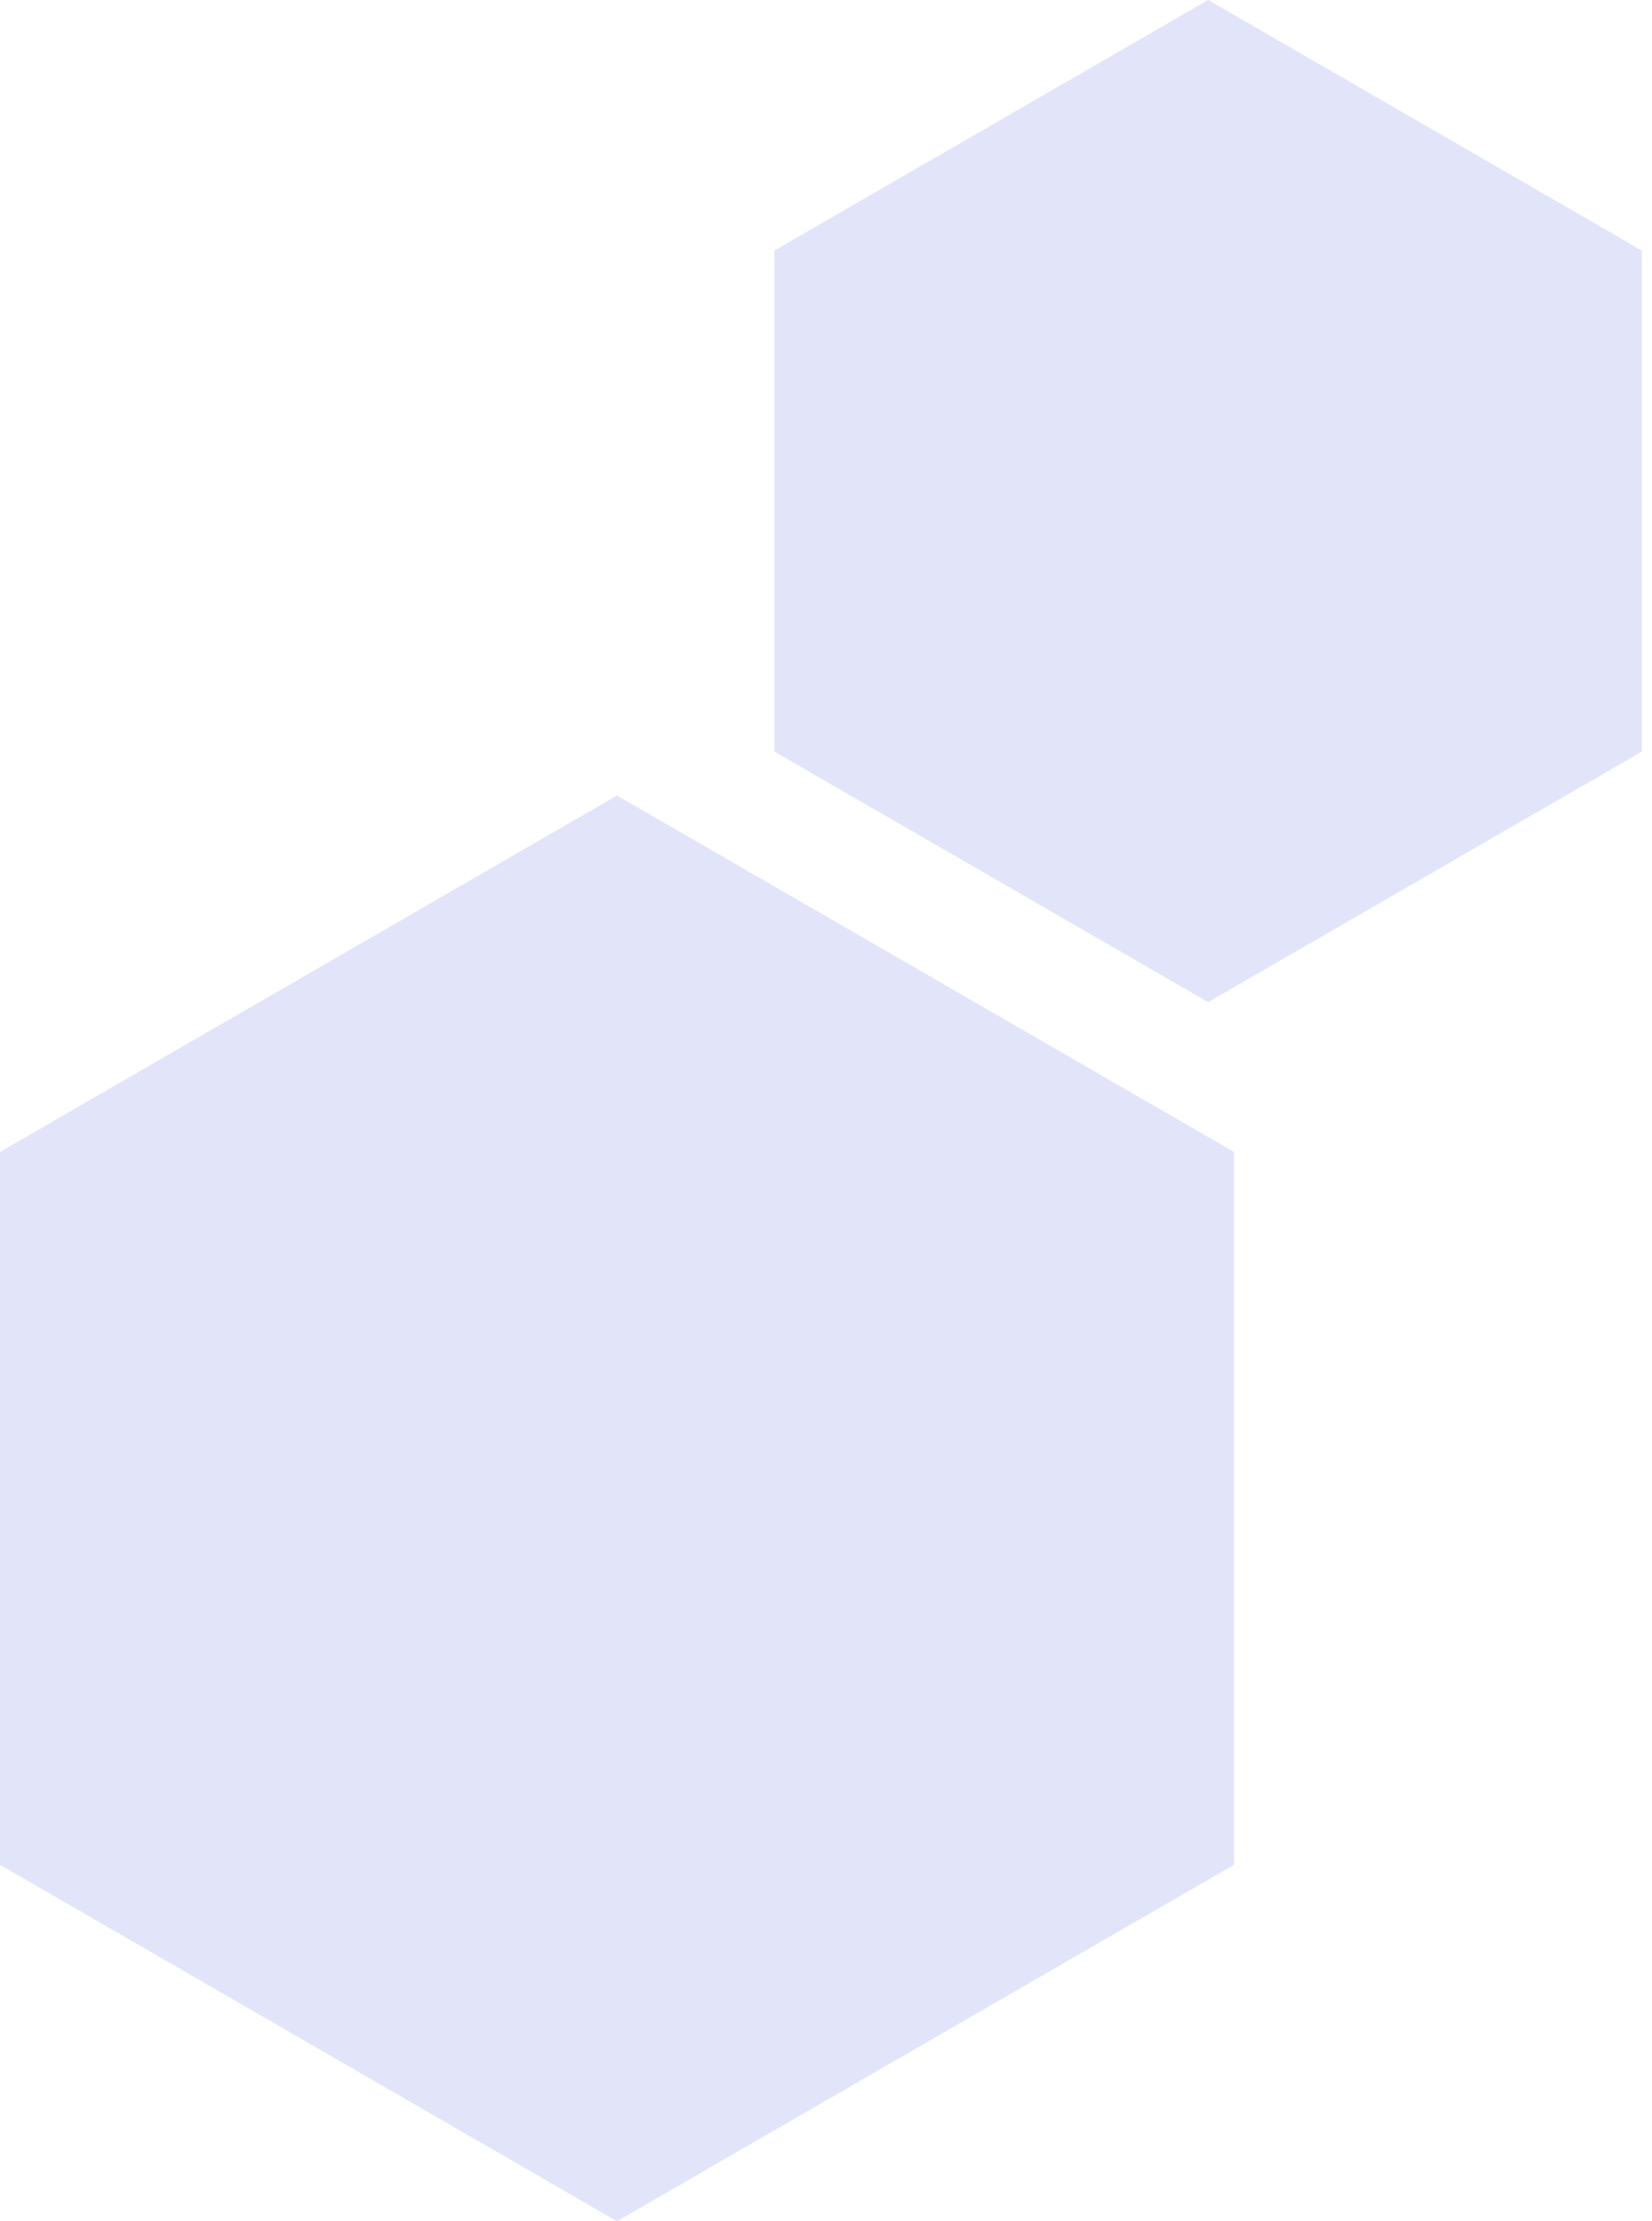 <svg width="160" height="215" viewBox="0 0 160 215" fill="none" xmlns="http://www.w3.org/2000/svg">
    <path fill-rule="evenodd" clip-rule="evenodd"
        d="M159.014 72.75L117.012 97L75.009 72.75V24.25L117.012 0L159.014 24.25V72.75ZM119.512 180.5L59.756 215L6.10352e-05 180.5V111.5L59.756 77L119.512 111.5V180.5Z"
        fill="#E2E5F9" />
</svg>